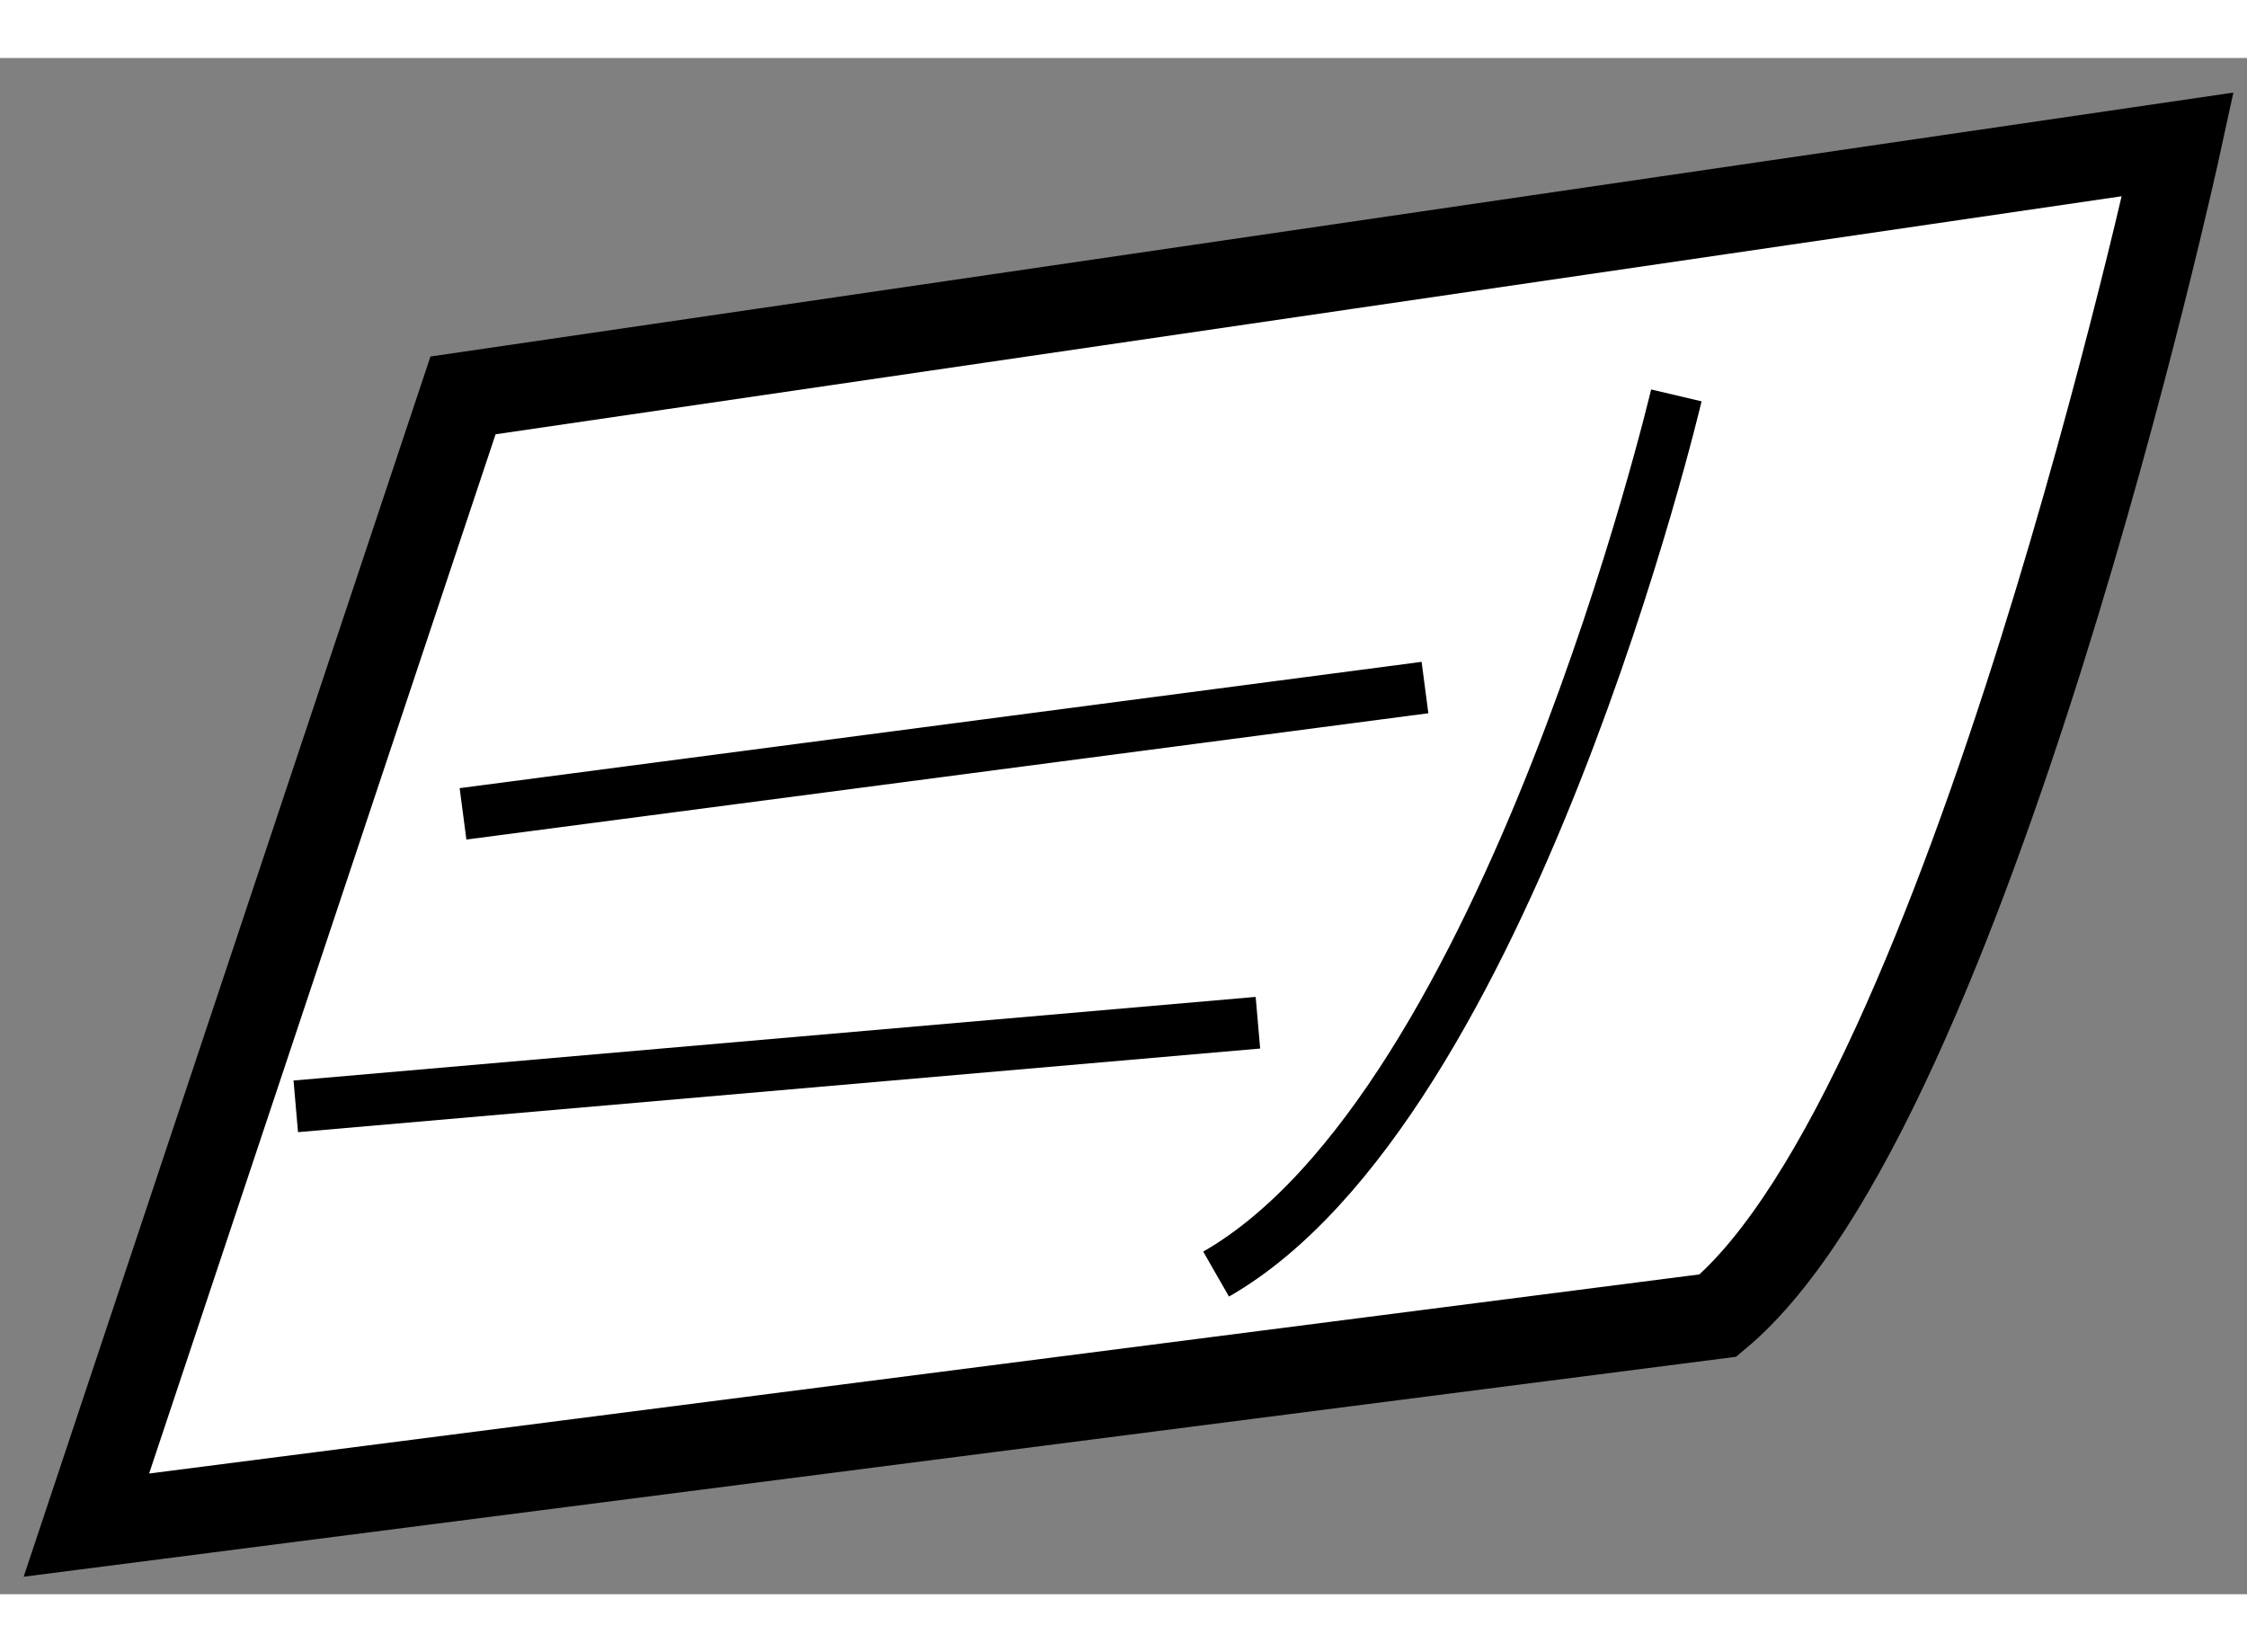 <?xml version="1.0" encoding="utf-8"?>
<!-- Generator: Adobe Illustrator 15.1.0, SVG Export Plug-In . SVG Version: 6.00 Build 0)  -->
<!DOCTYPE svg PUBLIC "-//W3C//DTD SVG 1.1//EN" "http://www.w3.org/Graphics/SVG/1.1/DTD/svg11.dtd">
<svg version="1.1" xmlns="http://www.w3.org/2000/svg" xmlns:xlink="http://www.w3.org/1999/xlink" x="0px" y="0px" width="244.8px"
	 height="180px" viewBox="187.733 124.643 13.006 8.892" enable-background="new 0 0 244.8 180" xml:space="preserve">
	
<rect x="187.733" y="124.643" width="13.006" height="8.892" fill="#808080" stroke="none"/>
	
<g><path fill="#FFFFFF" stroke="#000000" stroke-width="0.5" d="M188.233,133.135l2.18-6.539l9.926-1.453
			c0,0-1.212,5.568-2.662,6.779L188.233,133.135z"></path><line fill="none" stroke="#000000" stroke-width="0.3" x1="190.413" y1="129.018" x2="195.981" y2="128.287"></line><line fill="none" stroke="#000000" stroke-width="0.3" x1="189.445" y1="130.711" x2="195.014" y2="130.227"></line><path fill="none" stroke="#000000" stroke-width="0.3" d="M197.436,126.596c0,0-0.97,4.115-2.664,5.086"></path></g>


</svg>